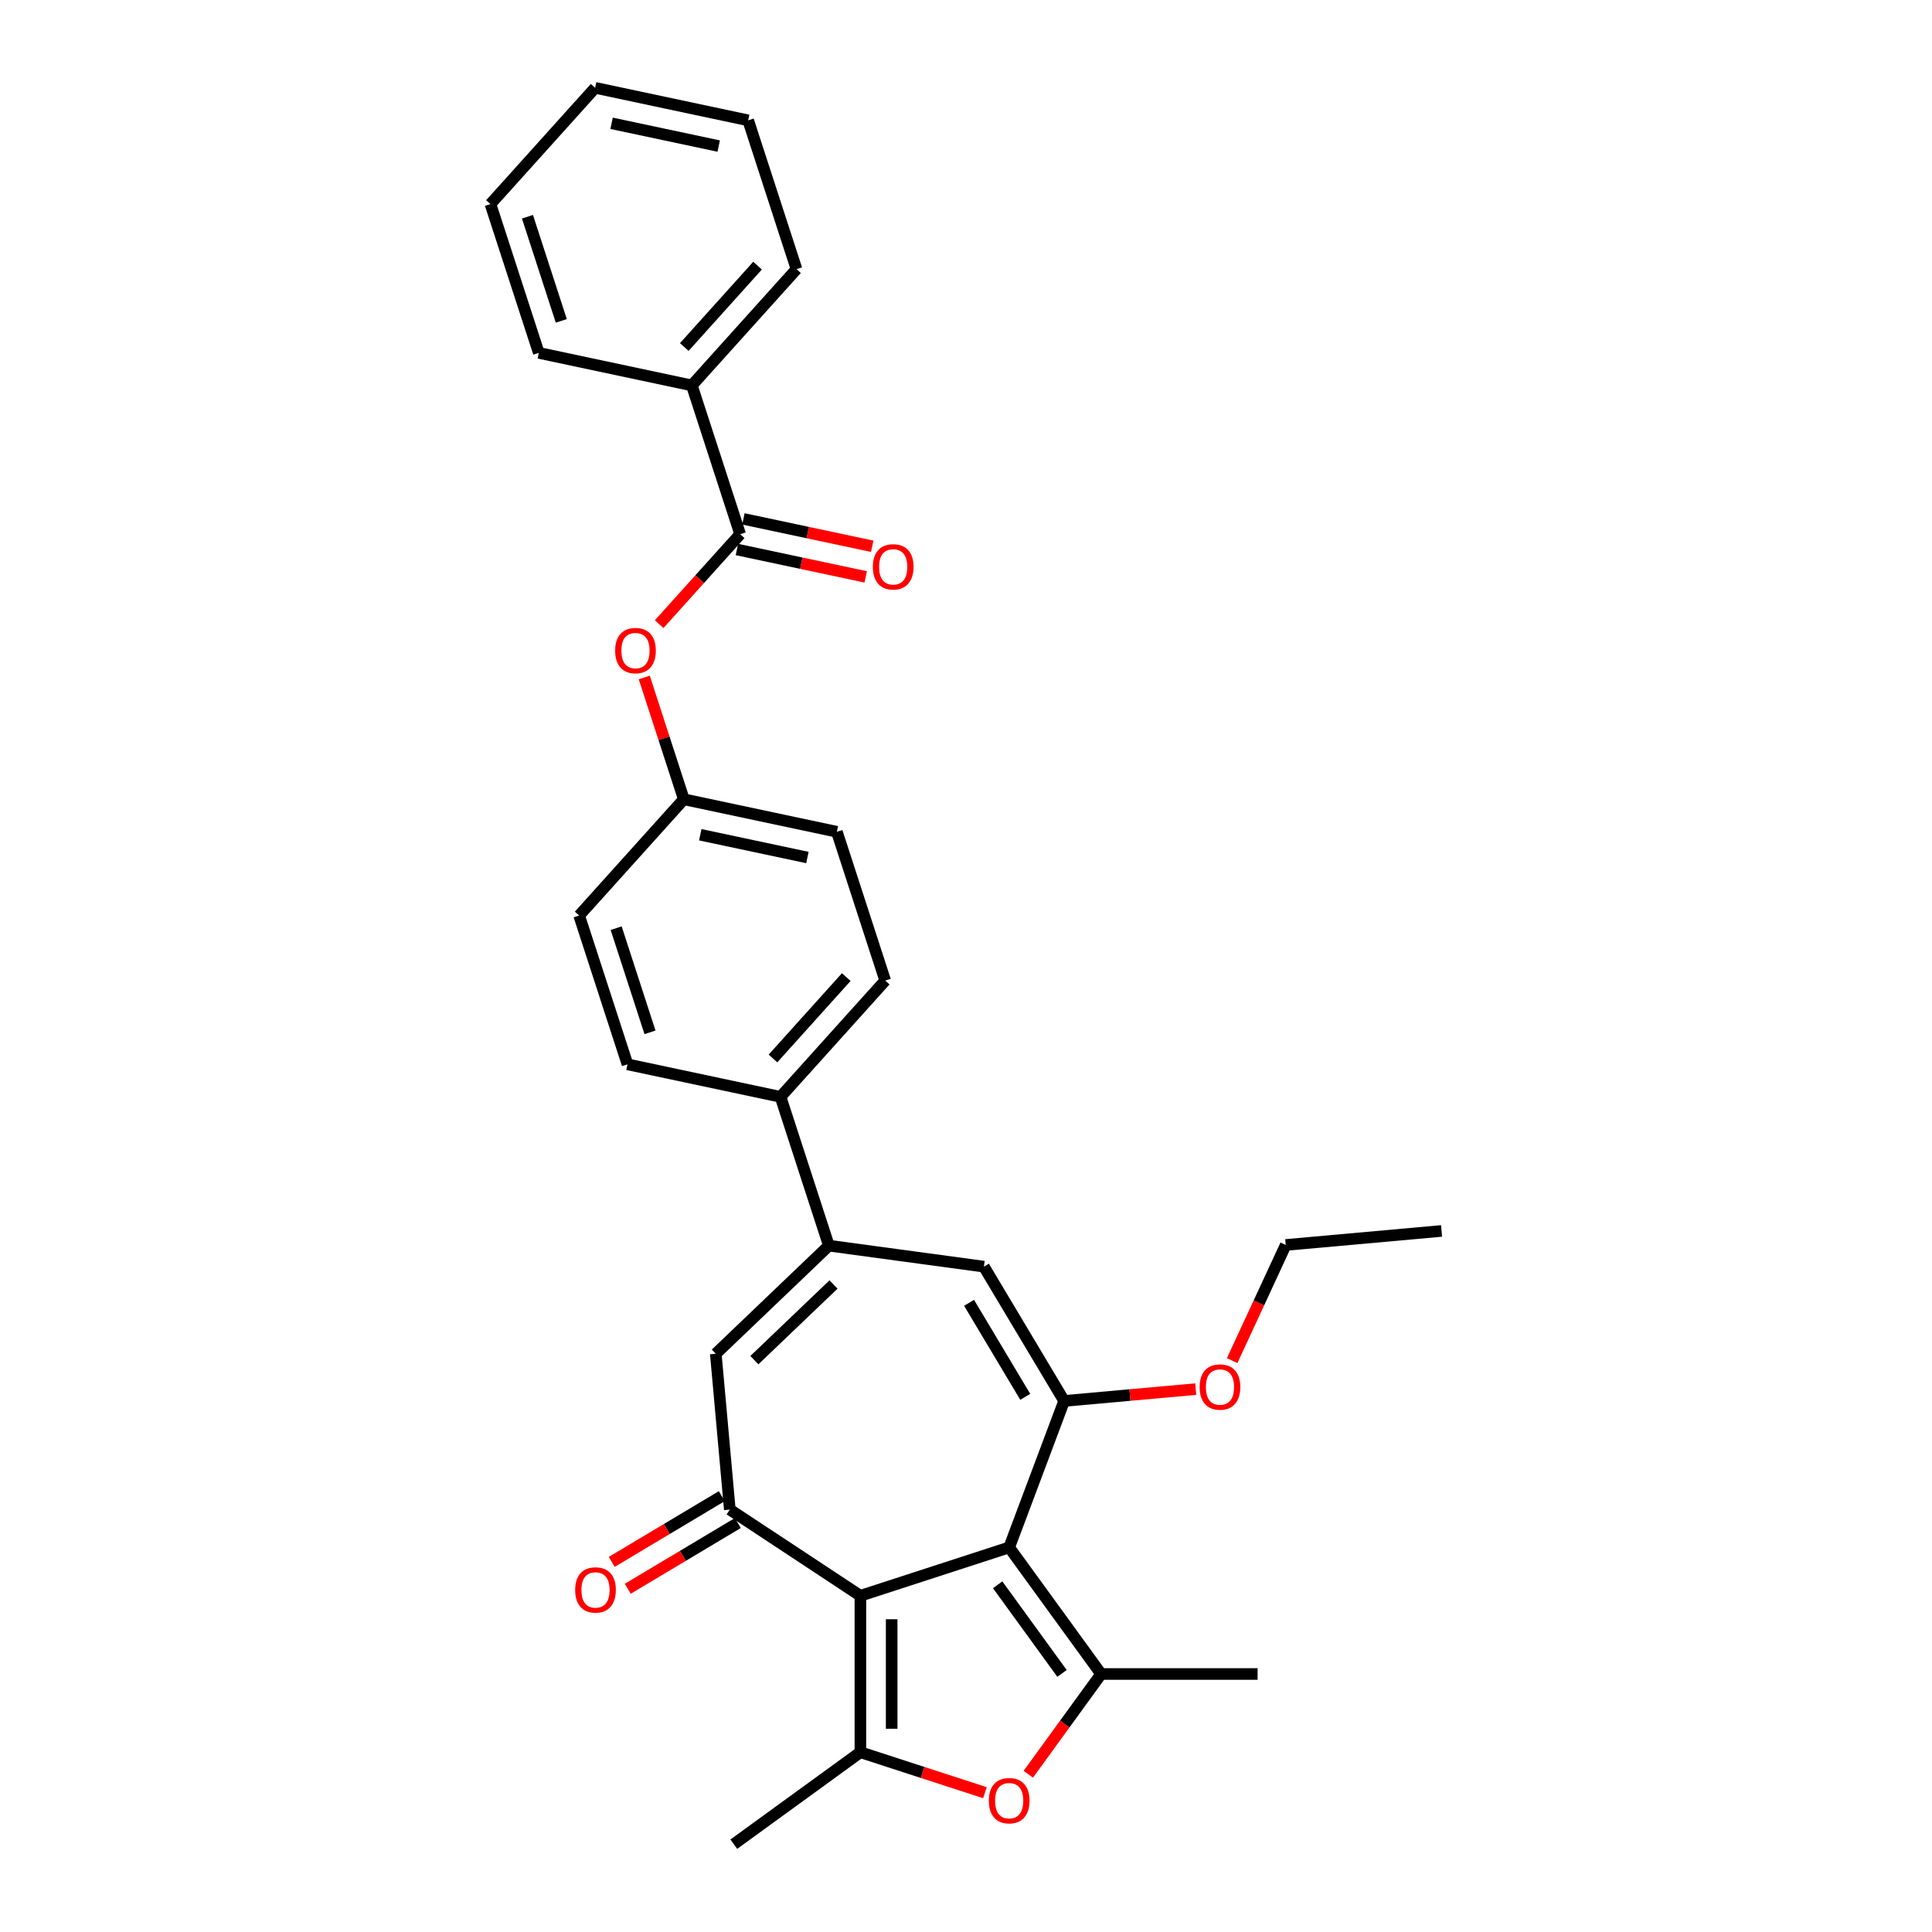 <?xml version='1.0' encoding='iso-8859-1'?>
<svg version='1.1' baseProfile='full'
              xmlns='http://www.w3.org/2000/svg'
                      xmlns:rdkit='http://www.rdkit.org/xml'
                      xmlns:xlink='http://www.w3.org/1999/xlink'
                  xml:space='preserve'
width='1000px' height='1000px' viewBox='0 0 1000 1000'>
<!-- END OF HEADER -->
<rect style='opacity:1.0;fill:#FFFFFF;stroke:none' width='1000' height='1000' x='0' y='0'> </rect>
<path class='bond-0' d='M 522.347,800.944 L 445.331,825.968' style='fill:none;fill-rule:evenodd;stroke:#000000;stroke-width:6px;stroke-linecap:butt;stroke-linejoin:miter;stroke-opacity:1' />
<path class='bond-1' d='M 522.347,800.944 L 569.945,866.458' style='fill:none;fill-rule:evenodd;stroke:#000000;stroke-width:6px;stroke-linecap:butt;stroke-linejoin:miter;stroke-opacity:1' />
<path class='bond-1' d='M 516.384,820.291 L 549.702,866.15' style='fill:none;fill-rule:evenodd;stroke:#000000;stroke-width:6px;stroke-linecap:butt;stroke-linejoin:miter;stroke-opacity:1' />
<path class='bond-2' d='M 522.347,800.944 L 550.801,725.129' style='fill:none;fill-rule:evenodd;stroke:#000000;stroke-width:6px;stroke-linecap:butt;stroke-linejoin:miter;stroke-opacity:1' />
<path class='bond-3' d='M 445.331,825.968 L 445.331,906.947' style='fill:none;fill-rule:evenodd;stroke:#000000;stroke-width:6px;stroke-linecap:butt;stroke-linejoin:miter;stroke-opacity:1' />
<path class='bond-3' d='M 461.527,838.115 L 461.527,894.8' style='fill:none;fill-rule:evenodd;stroke:#000000;stroke-width:6px;stroke-linecap:butt;stroke-linejoin:miter;stroke-opacity:1' />
<path class='bond-4' d='M 445.331,825.968 L 377.748,781.357' style='fill:none;fill-rule:evenodd;stroke:#000000;stroke-width:6px;stroke-linecap:butt;stroke-linejoin:miter;stroke-opacity:1' />
<path class='bond-5' d='M 569.945,866.458 L 551.094,892.404' style='fill:none;fill-rule:evenodd;stroke:#000000;stroke-width:6px;stroke-linecap:butt;stroke-linejoin:miter;stroke-opacity:1' />
<path class='bond-5' d='M 551.094,892.404 L 532.243,918.35' style='fill:none;fill-rule:evenodd;stroke:#FF0000;stroke-width:6px;stroke-linecap:butt;stroke-linejoin:miter;stroke-opacity:1' />
<path class='bond-20' d='M 569.945,866.458 L 650.924,866.458' style='fill:none;fill-rule:evenodd;stroke:#000000;stroke-width:6px;stroke-linecap:butt;stroke-linejoin:miter;stroke-opacity:1' />
<path class='bond-7' d='M 550.801,725.129 L 509.267,655.613' style='fill:none;fill-rule:evenodd;stroke:#000000;stroke-width:6px;stroke-linecap:butt;stroke-linejoin:miter;stroke-opacity:1' />
<path class='bond-7' d='M 530.667,723.008 L 501.593,674.347' style='fill:none;fill-rule:evenodd;stroke:#000000;stroke-width:6px;stroke-linecap:butt;stroke-linejoin:miter;stroke-opacity:1' />
<path class='bond-15' d='M 550.801,725.129 L 584.851,722.064' style='fill:none;fill-rule:evenodd;stroke:#000000;stroke-width:6px;stroke-linecap:butt;stroke-linejoin:miter;stroke-opacity:1' />
<path class='bond-15' d='M 584.851,722.064 L 618.902,719' style='fill:none;fill-rule:evenodd;stroke:#FF0000;stroke-width:6px;stroke-linecap:butt;stroke-linejoin:miter;stroke-opacity:1' />
<path class='bond-19' d='M 445.331,906.947 L 379.818,954.545' style='fill:none;fill-rule:evenodd;stroke:#000000;stroke-width:6px;stroke-linecap:butt;stroke-linejoin:miter;stroke-opacity:1' />
<path class='bond-30' d='M 445.331,906.947 L 477.563,917.42' style='fill:none;fill-rule:evenodd;stroke:#000000;stroke-width:6px;stroke-linecap:butt;stroke-linejoin:miter;stroke-opacity:1' />
<path class='bond-30' d='M 477.563,917.42 L 509.795,927.893' style='fill:none;fill-rule:evenodd;stroke:#FF0000;stroke-width:6px;stroke-linecap:butt;stroke-linejoin:miter;stroke-opacity:1' />
<path class='bond-8' d='M 377.748,781.357 L 370.489,700.704' style='fill:none;fill-rule:evenodd;stroke:#000000;stroke-width:6px;stroke-linecap:butt;stroke-linejoin:miter;stroke-opacity:1' />
<path class='bond-12' d='M 373.595,774.406 L 345.113,791.423' style='fill:none;fill-rule:evenodd;stroke:#000000;stroke-width:6px;stroke-linecap:butt;stroke-linejoin:miter;stroke-opacity:1' />
<path class='bond-12' d='M 345.113,791.423 L 316.63,808.44' style='fill:none;fill-rule:evenodd;stroke:#FF0000;stroke-width:6px;stroke-linecap:butt;stroke-linejoin:miter;stroke-opacity:1' />
<path class='bond-12' d='M 381.902,788.309 L 353.419,805.326' style='fill:none;fill-rule:evenodd;stroke:#000000;stroke-width:6px;stroke-linecap:butt;stroke-linejoin:miter;stroke-opacity:1' />
<path class='bond-12' d='M 353.419,805.326 L 324.937,822.344' style='fill:none;fill-rule:evenodd;stroke:#FF0000;stroke-width:6px;stroke-linecap:butt;stroke-linejoin:miter;stroke-opacity:1' />
<path class='bond-6' d='M 429.02,644.743 L 509.267,655.613' style='fill:none;fill-rule:evenodd;stroke:#000000;stroke-width:6px;stroke-linecap:butt;stroke-linejoin:miter;stroke-opacity:1' />
<path class='bond-11' d='M 429.02,644.743 L 403.997,567.727' style='fill:none;fill-rule:evenodd;stroke:#000000;stroke-width:6px;stroke-linecap:butt;stroke-linejoin:miter;stroke-opacity:1' />
<path class='bond-31' d='M 429.02,644.743 L 370.489,700.704' style='fill:none;fill-rule:evenodd;stroke:#000000;stroke-width:6px;stroke-linecap:butt;stroke-linejoin:miter;stroke-opacity:1' />
<path class='bond-31' d='M 431.433,664.843 L 390.461,704.016' style='fill:none;fill-rule:evenodd;stroke:#000000;stroke-width:6px;stroke-linecap:butt;stroke-linejoin:miter;stroke-opacity:1' />
<path class='bond-9' d='M 383.11,276.501 L 362.15,299.78' style='fill:none;fill-rule:evenodd;stroke:#000000;stroke-width:6px;stroke-linecap:butt;stroke-linejoin:miter;stroke-opacity:1' />
<path class='bond-9' d='M 362.15,299.78 L 341.189,323.06' style='fill:none;fill-rule:evenodd;stroke:#FF0000;stroke-width:6px;stroke-linecap:butt;stroke-linejoin:miter;stroke-opacity:1' />
<path class='bond-13' d='M 381.427,284.422 L 414.756,291.506' style='fill:none;fill-rule:evenodd;stroke:#000000;stroke-width:6px;stroke-linecap:butt;stroke-linejoin:miter;stroke-opacity:1' />
<path class='bond-13' d='M 414.756,291.506 L 448.084,298.591' style='fill:none;fill-rule:evenodd;stroke:#FF0000;stroke-width:6px;stroke-linecap:butt;stroke-linejoin:miter;stroke-opacity:1' />
<path class='bond-13' d='M 384.794,268.58 L 418.123,275.665' style='fill:none;fill-rule:evenodd;stroke:#000000;stroke-width:6px;stroke-linecap:butt;stroke-linejoin:miter;stroke-opacity:1' />
<path class='bond-13' d='M 418.123,275.665 L 451.452,282.749' style='fill:none;fill-rule:evenodd;stroke:#FF0000;stroke-width:6px;stroke-linecap:butt;stroke-linejoin:miter;stroke-opacity:1' />
<path class='bond-14' d='M 383.11,276.501 L 358.087,199.486' style='fill:none;fill-rule:evenodd;stroke:#000000;stroke-width:6px;stroke-linecap:butt;stroke-linejoin:miter;stroke-opacity:1' />
<path class='bond-10' d='M 333.466,350.657 L 343.708,382.177' style='fill:none;fill-rule:evenodd;stroke:#FF0000;stroke-width:6px;stroke-linecap:butt;stroke-linejoin:miter;stroke-opacity:1' />
<path class='bond-10' d='M 343.708,382.177 L 353.949,413.696' style='fill:none;fill-rule:evenodd;stroke:#000000;stroke-width:6px;stroke-linecap:butt;stroke-linejoin:miter;stroke-opacity:1' />
<path class='bond-16' d='M 403.997,567.727 L 458.182,507.548' style='fill:none;fill-rule:evenodd;stroke:#000000;stroke-width:6px;stroke-linecap:butt;stroke-linejoin:miter;stroke-opacity:1' />
<path class='bond-16' d='M 400.089,547.863 L 438.018,505.738' style='fill:none;fill-rule:evenodd;stroke:#000000;stroke-width:6px;stroke-linecap:butt;stroke-linejoin:miter;stroke-opacity:1' />
<path class='bond-17' d='M 403.997,567.727 L 324.787,550.891' style='fill:none;fill-rule:evenodd;stroke:#000000;stroke-width:6px;stroke-linecap:butt;stroke-linejoin:miter;stroke-opacity:1' />
<path class='bond-23' d='M 358.087,199.486 L 412.272,139.307' style='fill:none;fill-rule:evenodd;stroke:#000000;stroke-width:6px;stroke-linecap:butt;stroke-linejoin:miter;stroke-opacity:1' />
<path class='bond-23' d='M 354.179,179.622 L 392.108,137.496' style='fill:none;fill-rule:evenodd;stroke:#000000;stroke-width:6px;stroke-linecap:butt;stroke-linejoin:miter;stroke-opacity:1' />
<path class='bond-24' d='M 358.087,199.486 L 278.877,182.649' style='fill:none;fill-rule:evenodd;stroke:#000000;stroke-width:6px;stroke-linecap:butt;stroke-linejoin:miter;stroke-opacity:1' />
<path class='bond-25' d='M 637.764,704.249 L 651.629,674.321' style='fill:none;fill-rule:evenodd;stroke:#FF0000;stroke-width:6px;stroke-linecap:butt;stroke-linejoin:miter;stroke-opacity:1' />
<path class='bond-25' d='M 651.629,674.321 L 665.494,644.393' style='fill:none;fill-rule:evenodd;stroke:#000000;stroke-width:6px;stroke-linecap:butt;stroke-linejoin:miter;stroke-opacity:1' />
<path class='bond-22' d='M 458.182,507.548 L 433.158,430.532' style='fill:none;fill-rule:evenodd;stroke:#000000;stroke-width:6px;stroke-linecap:butt;stroke-linejoin:miter;stroke-opacity:1' />
<path class='bond-21' d='M 324.787,550.891 L 299.763,473.875' style='fill:none;fill-rule:evenodd;stroke:#000000;stroke-width:6px;stroke-linecap:butt;stroke-linejoin:miter;stroke-opacity:1' />
<path class='bond-21' d='M 336.437,534.334 L 318.92,480.423' style='fill:none;fill-rule:evenodd;stroke:#000000;stroke-width:6px;stroke-linecap:butt;stroke-linejoin:miter;stroke-opacity:1' />
<path class='bond-18' d='M 353.949,413.696 L 299.763,473.875' style='fill:none;fill-rule:evenodd;stroke:#000000;stroke-width:6px;stroke-linecap:butt;stroke-linejoin:miter;stroke-opacity:1' />
<path class='bond-32' d='M 353.949,413.696 L 433.158,430.532' style='fill:none;fill-rule:evenodd;stroke:#000000;stroke-width:6px;stroke-linecap:butt;stroke-linejoin:miter;stroke-opacity:1' />
<path class='bond-32' d='M 362.463,432.063 L 417.91,443.849' style='fill:none;fill-rule:evenodd;stroke:#000000;stroke-width:6px;stroke-linecap:butt;stroke-linejoin:miter;stroke-opacity:1' />
<path class='bond-28' d='M 412.272,139.307 L 387.248,62.291' style='fill:none;fill-rule:evenodd;stroke:#000000;stroke-width:6px;stroke-linecap:butt;stroke-linejoin:miter;stroke-opacity:1' />
<path class='bond-27' d='M 278.877,182.649 L 253.853,105.634' style='fill:none;fill-rule:evenodd;stroke:#000000;stroke-width:6px;stroke-linecap:butt;stroke-linejoin:miter;stroke-opacity:1' />
<path class='bond-27' d='M 290.527,166.092 L 273.01,112.181' style='fill:none;fill-rule:evenodd;stroke:#000000;stroke-width:6px;stroke-linecap:butt;stroke-linejoin:miter;stroke-opacity:1' />
<path class='bond-26' d='M 665.494,644.393 L 746.147,637.134' style='fill:none;fill-rule:evenodd;stroke:#000000;stroke-width:6px;stroke-linecap:butt;stroke-linejoin:miter;stroke-opacity:1' />
<path class='bond-29' d='M 253.853,105.634 L 308.039,45.455' style='fill:none;fill-rule:evenodd;stroke:#000000;stroke-width:6px;stroke-linecap:butt;stroke-linejoin:miter;stroke-opacity:1' />
<path class='bond-33' d='M 387.248,62.291 L 308.039,45.455' style='fill:none;fill-rule:evenodd;stroke:#000000;stroke-width:6px;stroke-linecap:butt;stroke-linejoin:miter;stroke-opacity:1' />
<path class='bond-33' d='M 372,75.607 L 316.553,63.822' style='fill:none;fill-rule:evenodd;stroke:#000000;stroke-width:6px;stroke-linecap:butt;stroke-linejoin:miter;stroke-opacity:1' />
<path  class='atom-6' d='M 511.819 932.036
Q 511.819 926.529, 514.54 923.452
Q 517.261 920.375, 522.347 920.375
Q 527.432 920.375, 530.153 923.452
Q 532.874 926.529, 532.874 932.036
Q 532.874 937.607, 530.121 940.782
Q 527.367 943.924, 522.347 943.924
Q 517.294 943.924, 514.54 940.782
Q 511.819 937.64, 511.819 932.036
M 522.347 941.332
Q 525.845 941.332, 527.724 939
Q 529.635 936.635, 529.635 932.036
Q 529.635 927.533, 527.724 925.266
Q 525.845 922.966, 522.347 922.966
Q 518.848 922.966, 516.937 925.234
Q 515.059 927.501, 515.059 932.036
Q 515.059 936.668, 516.937 939
Q 518.848 941.332, 522.347 941.332
' fill='#FF0000'/>
<path  class='atom-11' d='M 318.398 336.745
Q 318.398 331.239, 321.119 328.161
Q 323.839 325.084, 328.925 325.084
Q 334.01 325.084, 336.731 328.161
Q 339.452 331.239, 339.452 336.745
Q 339.452 342.317, 336.699 345.491
Q 333.946 348.633, 328.925 348.633
Q 323.872 348.633, 321.119 345.491
Q 318.398 342.349, 318.398 336.745
M 328.925 346.042
Q 332.423 346.042, 334.302 343.709
Q 336.213 341.345, 336.213 336.745
Q 336.213 332.243, 334.302 329.975
Q 332.423 327.676, 328.925 327.676
Q 325.427 327.676, 323.516 329.943
Q 321.637 332.21, 321.637 336.745
Q 321.637 341.377, 323.516 343.709
Q 325.427 346.042, 328.925 346.042
' fill='#FF0000'/>
<path  class='atom-13' d='M 297.705 822.956
Q 297.705 817.449, 300.426 814.372
Q 303.146 811.295, 308.232 811.295
Q 313.317 811.295, 316.038 814.372
Q 318.759 817.449, 318.759 822.956
Q 318.759 828.527, 316.006 831.702
Q 313.253 834.844, 308.232 834.844
Q 303.179 834.844, 300.426 831.702
Q 297.705 828.56, 297.705 822.956
M 308.232 832.252
Q 311.73 832.252, 313.609 829.92
Q 315.52 827.556, 315.52 822.956
Q 315.52 818.454, 313.609 816.186
Q 311.73 813.886, 308.232 813.886
Q 304.734 813.886, 302.823 816.154
Q 300.944 818.421, 300.944 822.956
Q 300.944 827.588, 302.823 829.92
Q 304.734 832.252, 308.232 832.252
' fill='#FF0000'/>
<path  class='atom-14' d='M 451.793 293.403
Q 451.793 287.896, 454.513 284.819
Q 457.234 281.742, 462.32 281.742
Q 467.405 281.742, 470.126 284.819
Q 472.847 287.896, 472.847 293.403
Q 472.847 298.974, 470.094 302.148
Q 467.341 305.29, 462.32 305.29
Q 457.267 305.29, 454.513 302.148
Q 451.793 299.006, 451.793 293.403
M 462.32 302.699
Q 465.818 302.699, 467.697 300.367
Q 469.608 298.002, 469.608 293.403
Q 469.608 288.9, 467.697 286.633
Q 465.818 284.333, 462.32 284.333
Q 458.822 284.333, 456.91 286.6
Q 455.032 288.868, 455.032 293.403
Q 455.032 298.035, 456.91 300.367
Q 458.822 302.699, 462.32 302.699
' fill='#FF0000'/>
<path  class='atom-16' d='M 620.926 717.935
Q 620.926 712.428, 623.647 709.351
Q 626.368 706.274, 631.454 706.274
Q 636.539 706.274, 639.26 709.351
Q 641.981 712.428, 641.981 717.935
Q 641.981 723.506, 639.228 726.681
Q 636.474 729.823, 631.454 729.823
Q 626.401 729.823, 623.647 726.681
Q 620.926 723.539, 620.926 717.935
M 631.454 727.231
Q 634.952 727.231, 636.831 724.899
Q 638.742 722.535, 638.742 717.935
Q 638.742 713.432, 636.831 711.165
Q 634.952 708.865, 631.454 708.865
Q 627.955 708.865, 626.044 711.133
Q 624.165 713.4, 624.165 717.935
Q 624.165 722.567, 626.044 724.899
Q 627.955 727.231, 631.454 727.231
' fill='#FF0000'/>
</svg>
